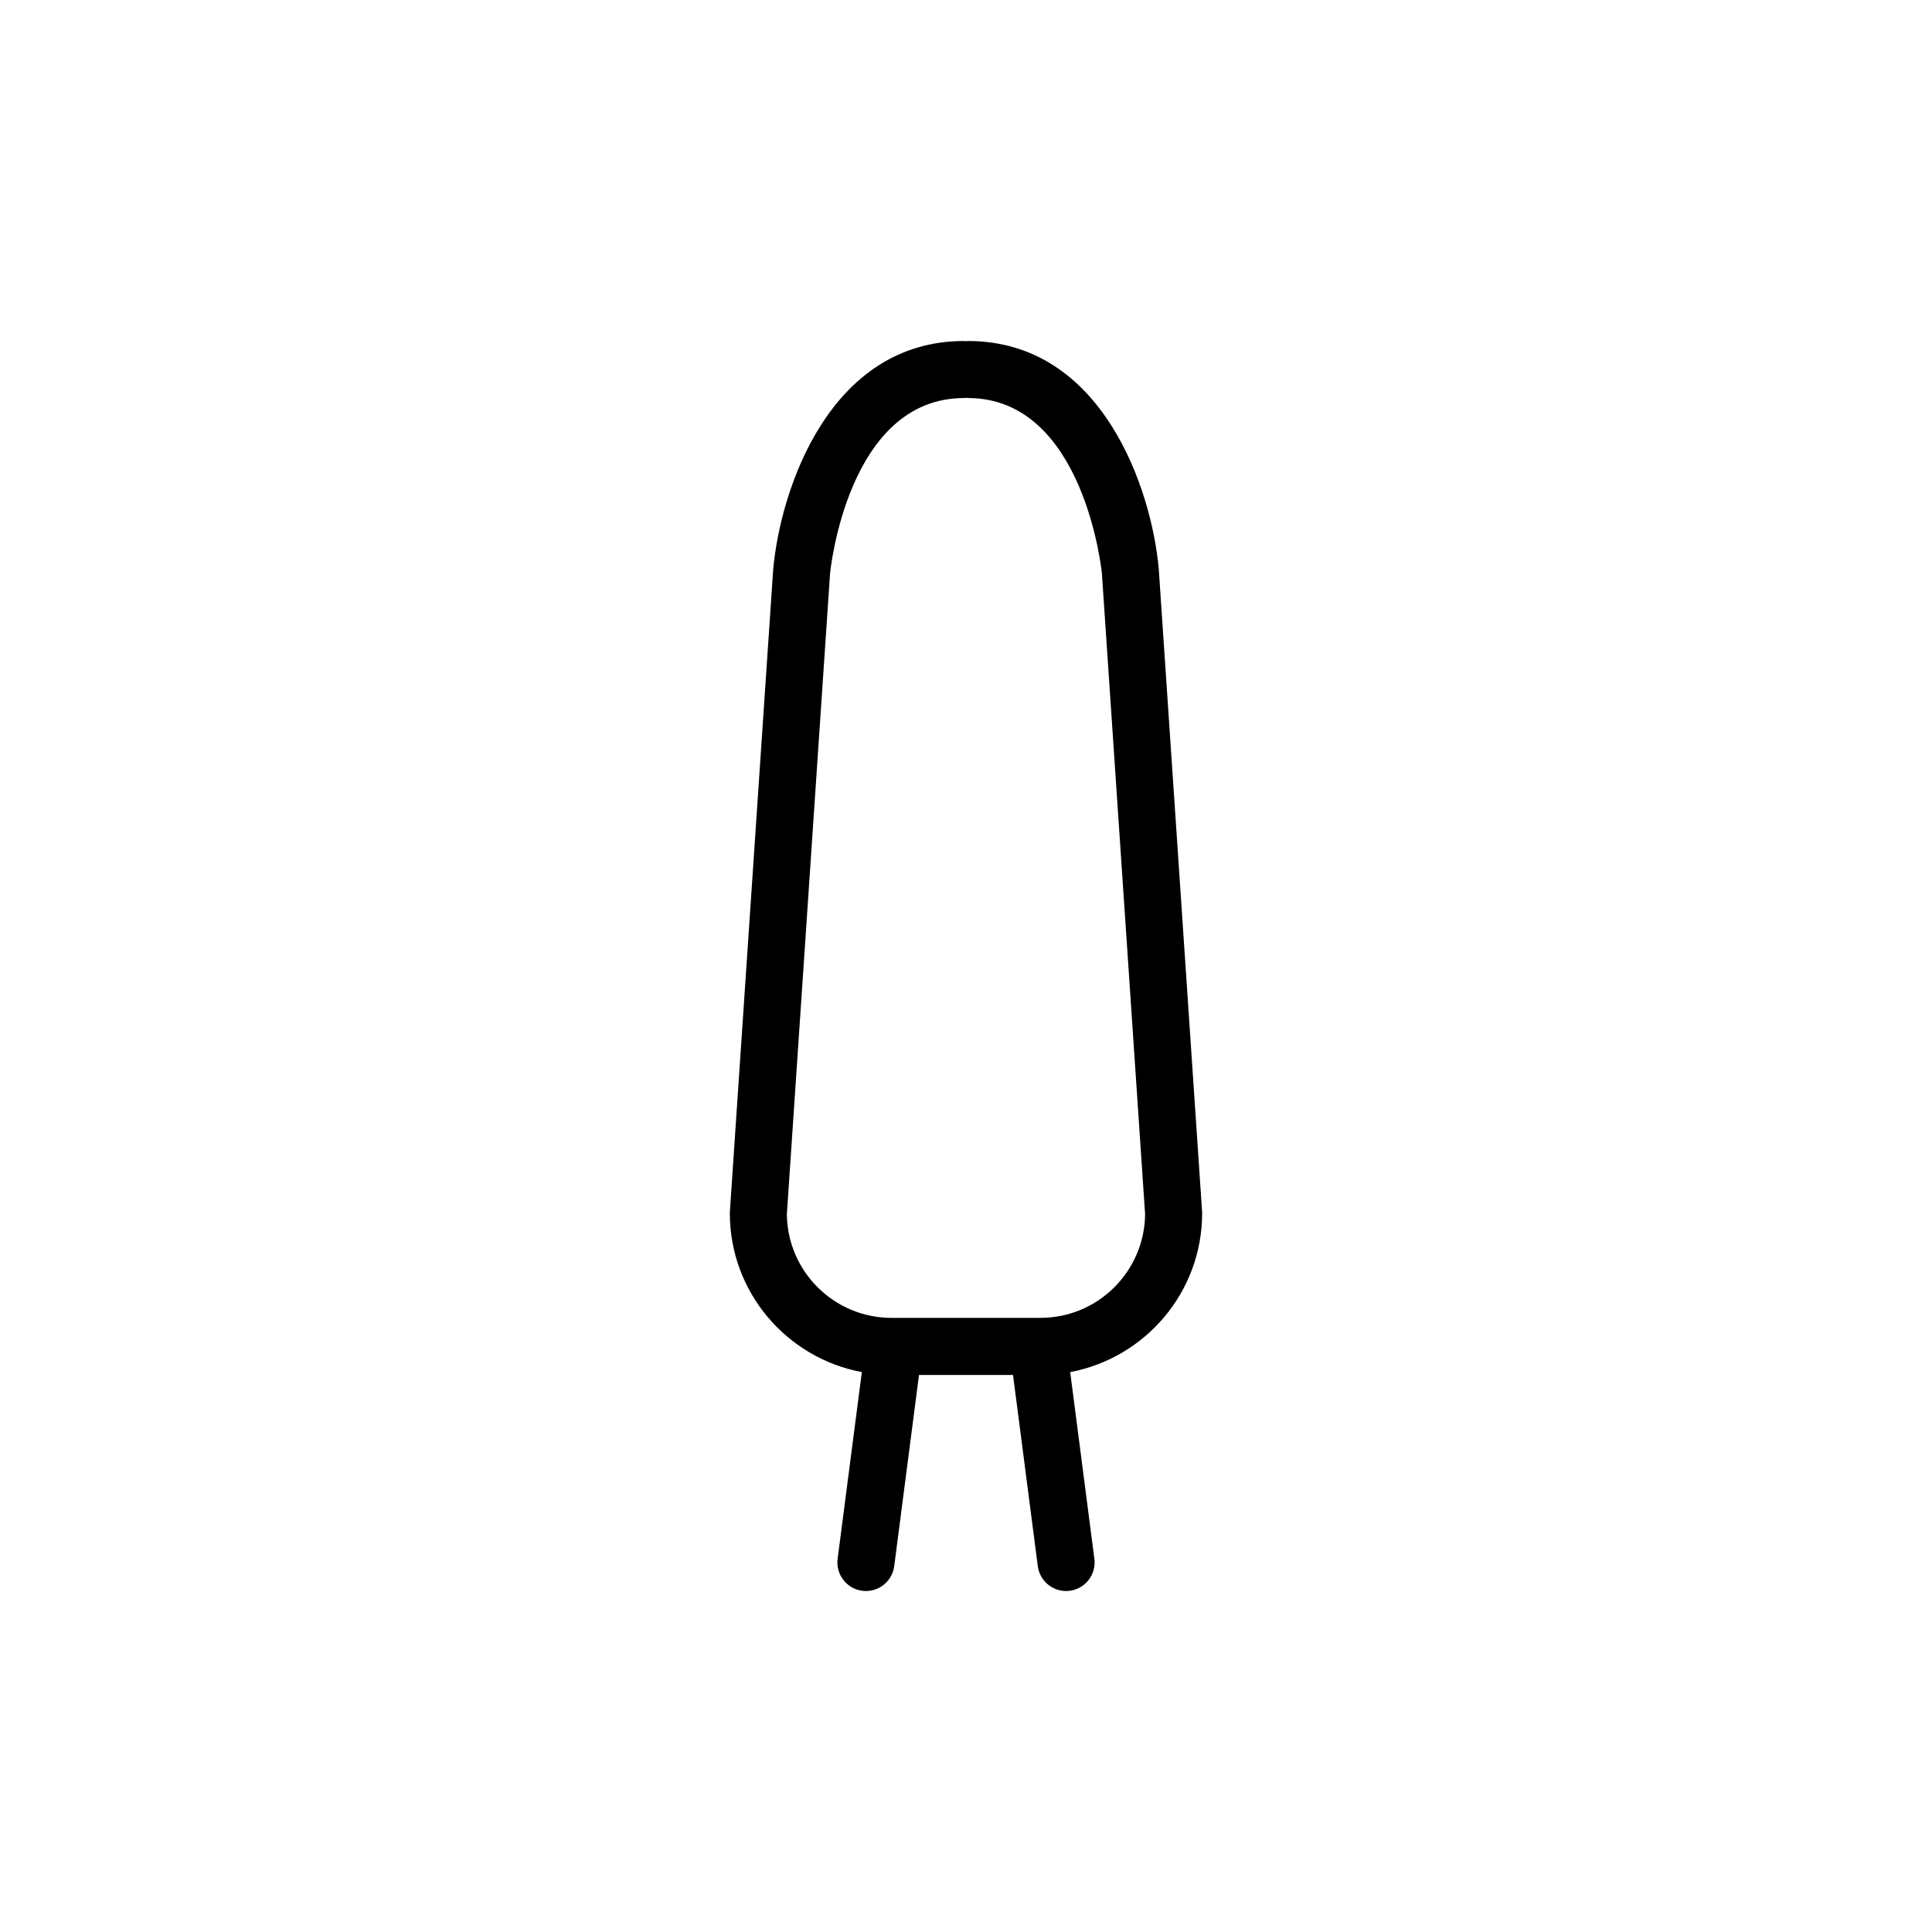 <?xml version="1.0" encoding="UTF-8"?>
<!-- Uploaded to: ICON Repo, www.iconrepo.com, Generator: ICON Repo Mixer Tools -->
<svg fill="#000000" width="800px" height="800px" version="1.1" viewBox="144 144 512 512" xmlns="http://www.w3.org/2000/svg">
 <path d="m462.58 465.52c0-0.168-0.004-0.336-0.02-0.516l-11.48-170.28c-1.867-20.879-14.836-60.355-50.566-60.355-0.176 0-0.336 0.039-0.508 0.051-0.172-0.012-0.332-0.051-0.508-0.051-35.734 0-48.707 39.484-50.594 60.523l-11.473 170.12c-0.012 0.172-0.016 0.344-0.016 0.516 0 20.934 15.105 38.379 34.98 42.09l-6.414 49.484c-0.535 4.141 2.387 7.93 6.523 8.469 0.328 0.047 0.656 0.066 0.984 0.066 3.742 0 6.992-2.781 7.488-6.59l6.57-50.672h24.914l6.566 50.672c0.5 3.809 3.75 6.59 7.488 6.59 0.324 0 0.648-0.02 0.984-0.066 4.133-0.535 7.055-4.324 6.523-8.469l-6.41-49.484c19.859-3.723 34.965-21.164 34.965-42.098zm-42.844 27.73h-39.48c-15.211 0-27.598-12.309-27.73-27.492l11.441-169.68c0.039-0.469 4.523-46.594 35.523-46.594 0.176 0 0.336-0.039 0.508-0.051 0.172 0.012 0.332 0.051 0.508 0.051 30.848 0 35.473 46.141 35.504 46.426l11.453 169.84c-0.129 15.184-12.512 27.496-27.727 27.496z"/>
</svg>